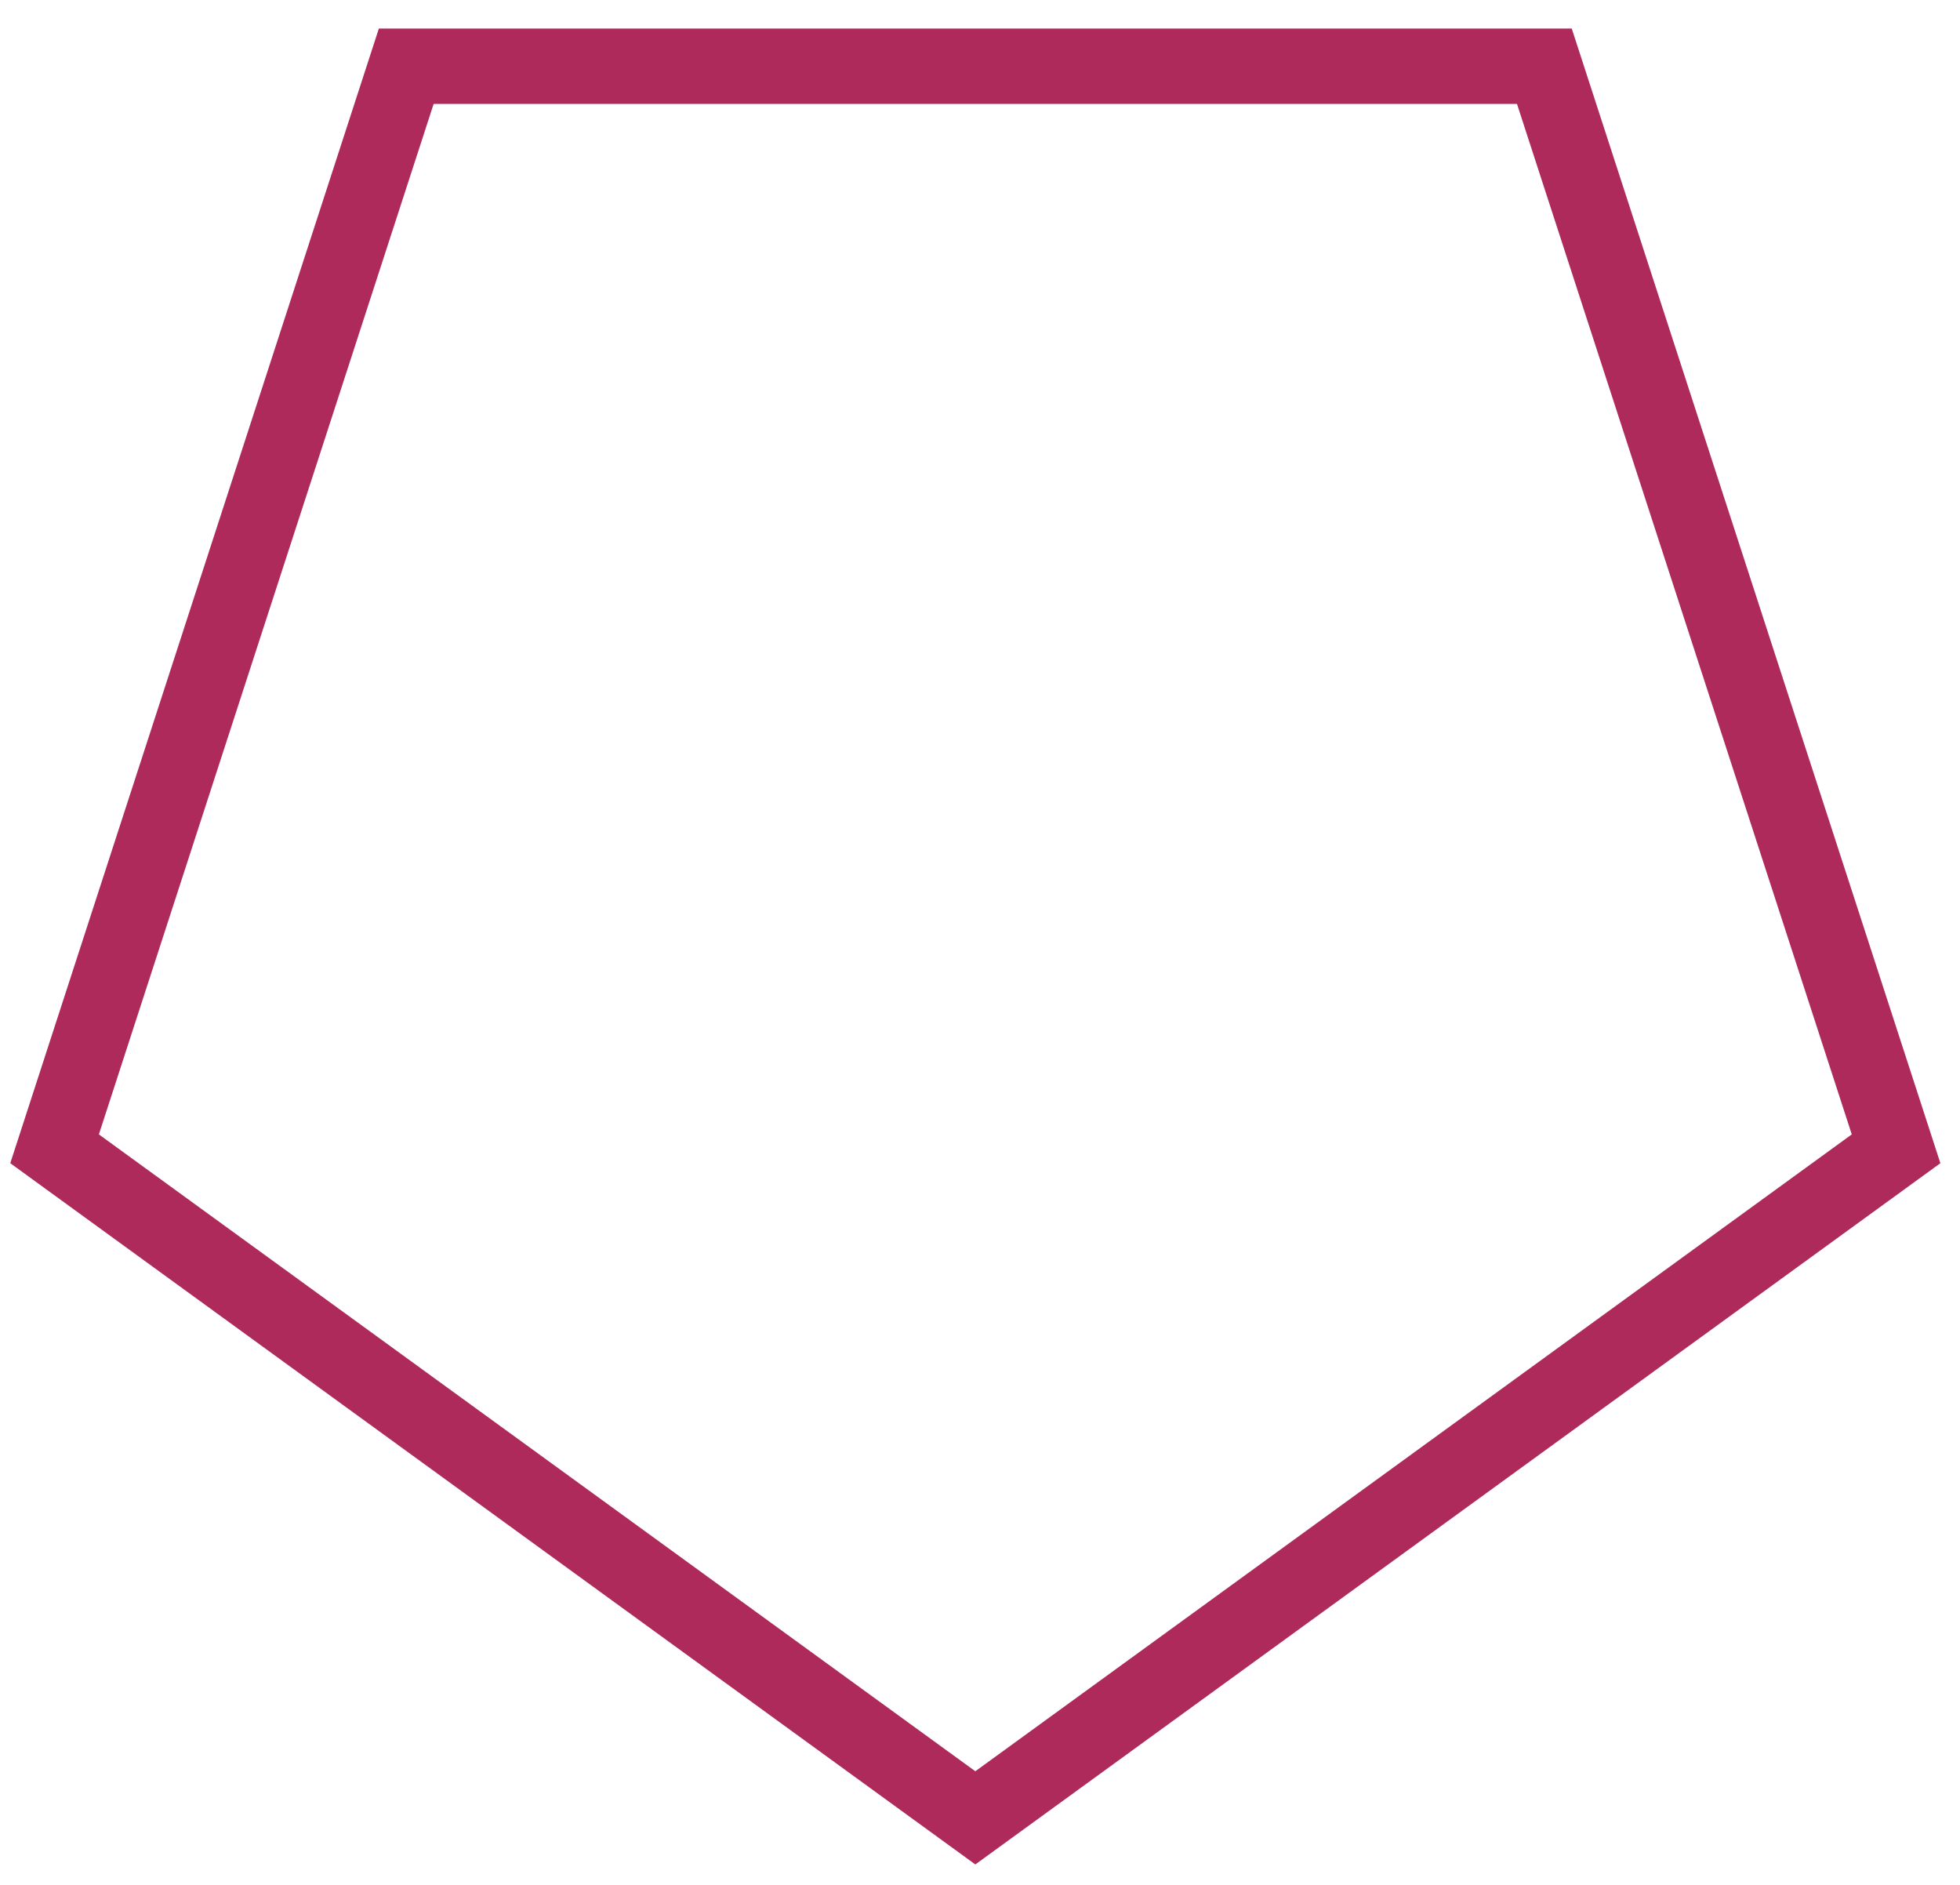 <svg width="52" height="50" viewBox="0 0 52 50" fill="none" xmlns="http://www.w3.org/2000/svg">
<path d="M1.448 30.474L10.778 1.757L40.973 1.757L50.304 30.474L25.876 48.222L1.448 30.474Z" stroke="#AE2A5B" stroke-width="2"/>
</svg>
